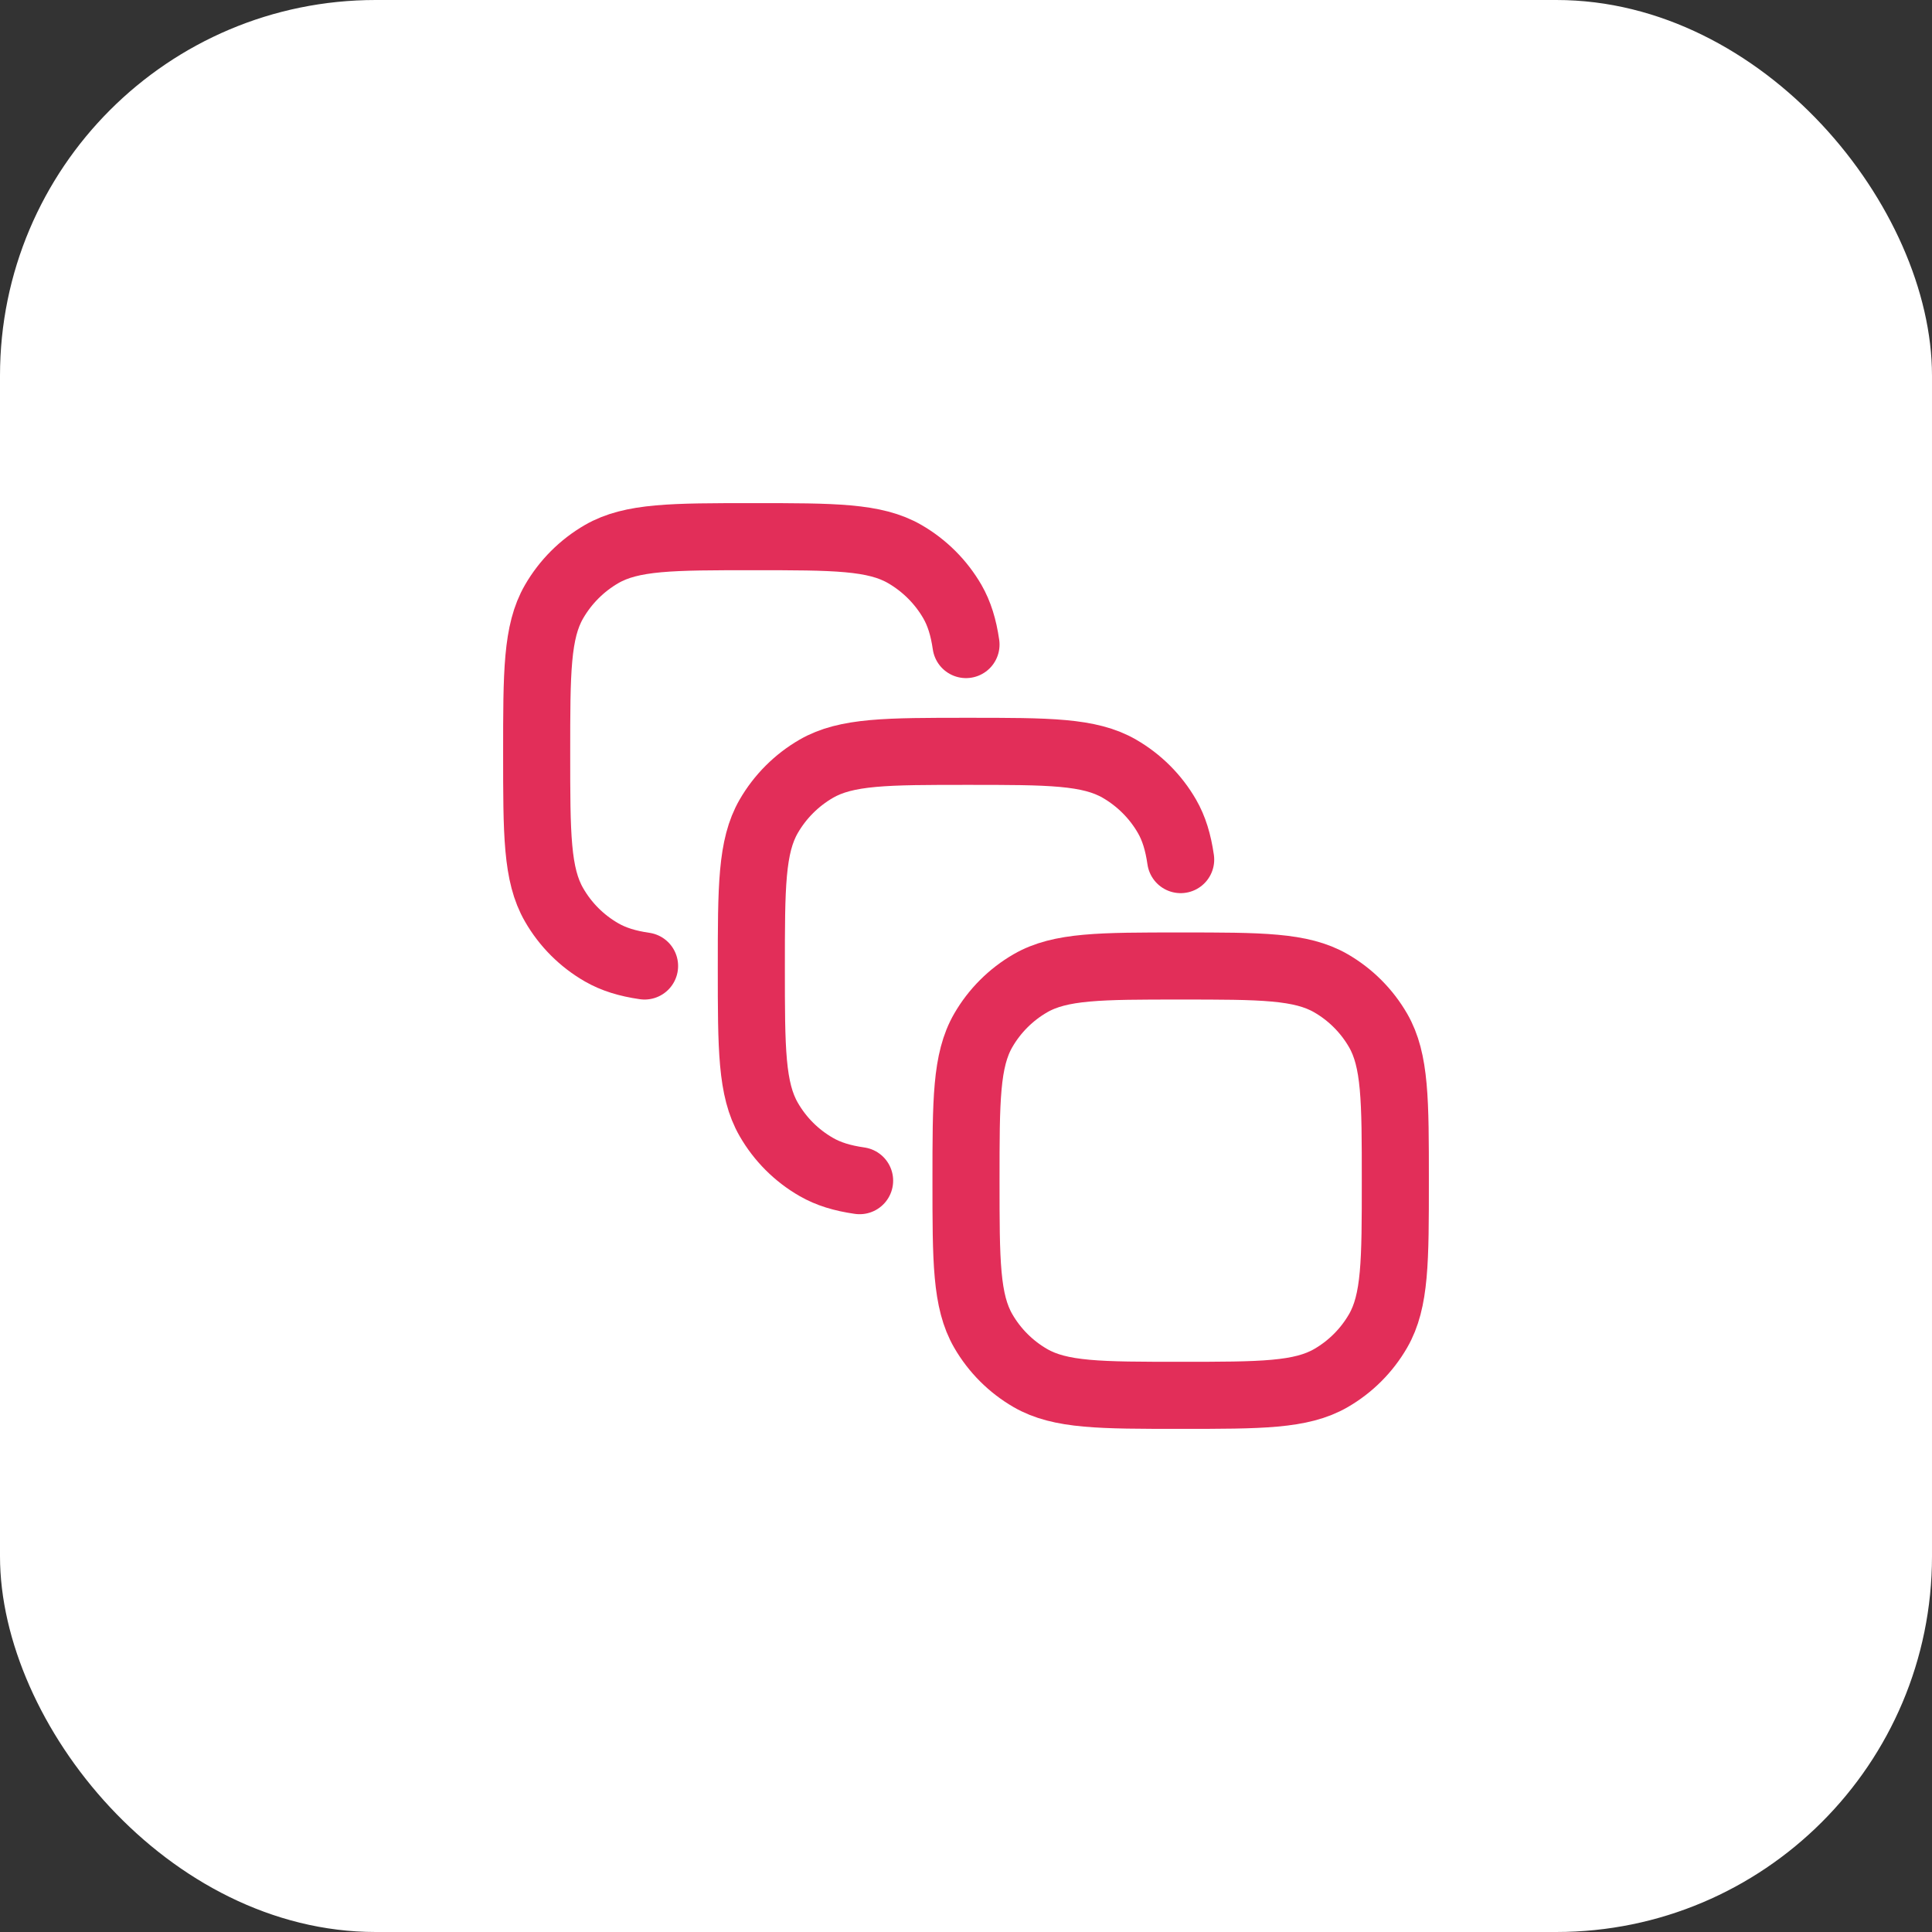 <svg width="72" height="72" viewBox="0 0 72 72" fill="none" xmlns="http://www.w3.org/2000/svg">
<rect x="0" y="0" width="72" height="72" fill="#333333" stroke="none"/>
<rect width="72" height="72" rx="14" fill="white"/>
<g clip-path="url(#clip0_17522_83929)">
<path d="M24.021 36C23.379 35.907 22.869 35.75 22.421 35.493C21.683 35.069 21.071 34.458 20.648 33.72C20 32.597 20 31.088 20 28.07C20 25.053 20 23.544 20.648 22.422C21.074 21.686 21.685 21.074 22.421 20.648C23.544 20 25.053 20 28.07 20C31.088 20 32.597 20 33.718 20.648C34.454 21.074 35.067 21.685 35.493 22.421C35.75 22.869 35.907 23.379 36 24.021" stroke="#E22E59" stroke-width="2.5" stroke-linecap="round" stroke-linejoin="round"/>
<path d="M32.035 44C31.386 43.907 30.872 43.75 30.421 43.49C29.683 43.067 29.072 42.455 28.648 41.718C28 40.592 28 39.086 28 36.07C28 33.053 28 31.544 28.648 30.421C29.074 29.685 29.685 29.074 30.421 28.648C31.544 28 33.053 28 36.069 28C39.086 28 40.595 28 41.717 28.648C42.453 29.074 43.066 29.685 43.49 30.421C43.75 30.872 43.906 31.386 44 32.035" stroke="#E22E59" stroke-width="2.5" stroke-linecap="round" stroke-linejoin="round"/>
<path d="M36 44C36 41.008 36 39.514 36.643 38.4C37.065 37.67 37.67 37.065 38.4 36.643C39.514 36 41.008 36 44 36C46.992 36 48.486 36 49.6 36.643C50.33 37.065 50.935 37.67 51.357 38.4C52 39.514 52 41.008 52 44C52 46.992 52 48.486 51.357 49.6C50.935 50.33 50.33 50.935 49.6 51.357C48.486 52 46.992 52 44 52C41.008 52 39.514 52 38.4 51.357C37.67 50.935 37.065 50.33 36.643 49.6C36 48.486 36 46.992 36 44Z" stroke="#E22E59" stroke-width="2.5" stroke-linecap="round" stroke-linejoin="round"/>
</g>
<defs>
<clipPath id="clip0_17522_83929">
<rect width="36" height="36" fill="white" transform="translate(18 18)"/>
</clipPath>
</defs>
</svg>
